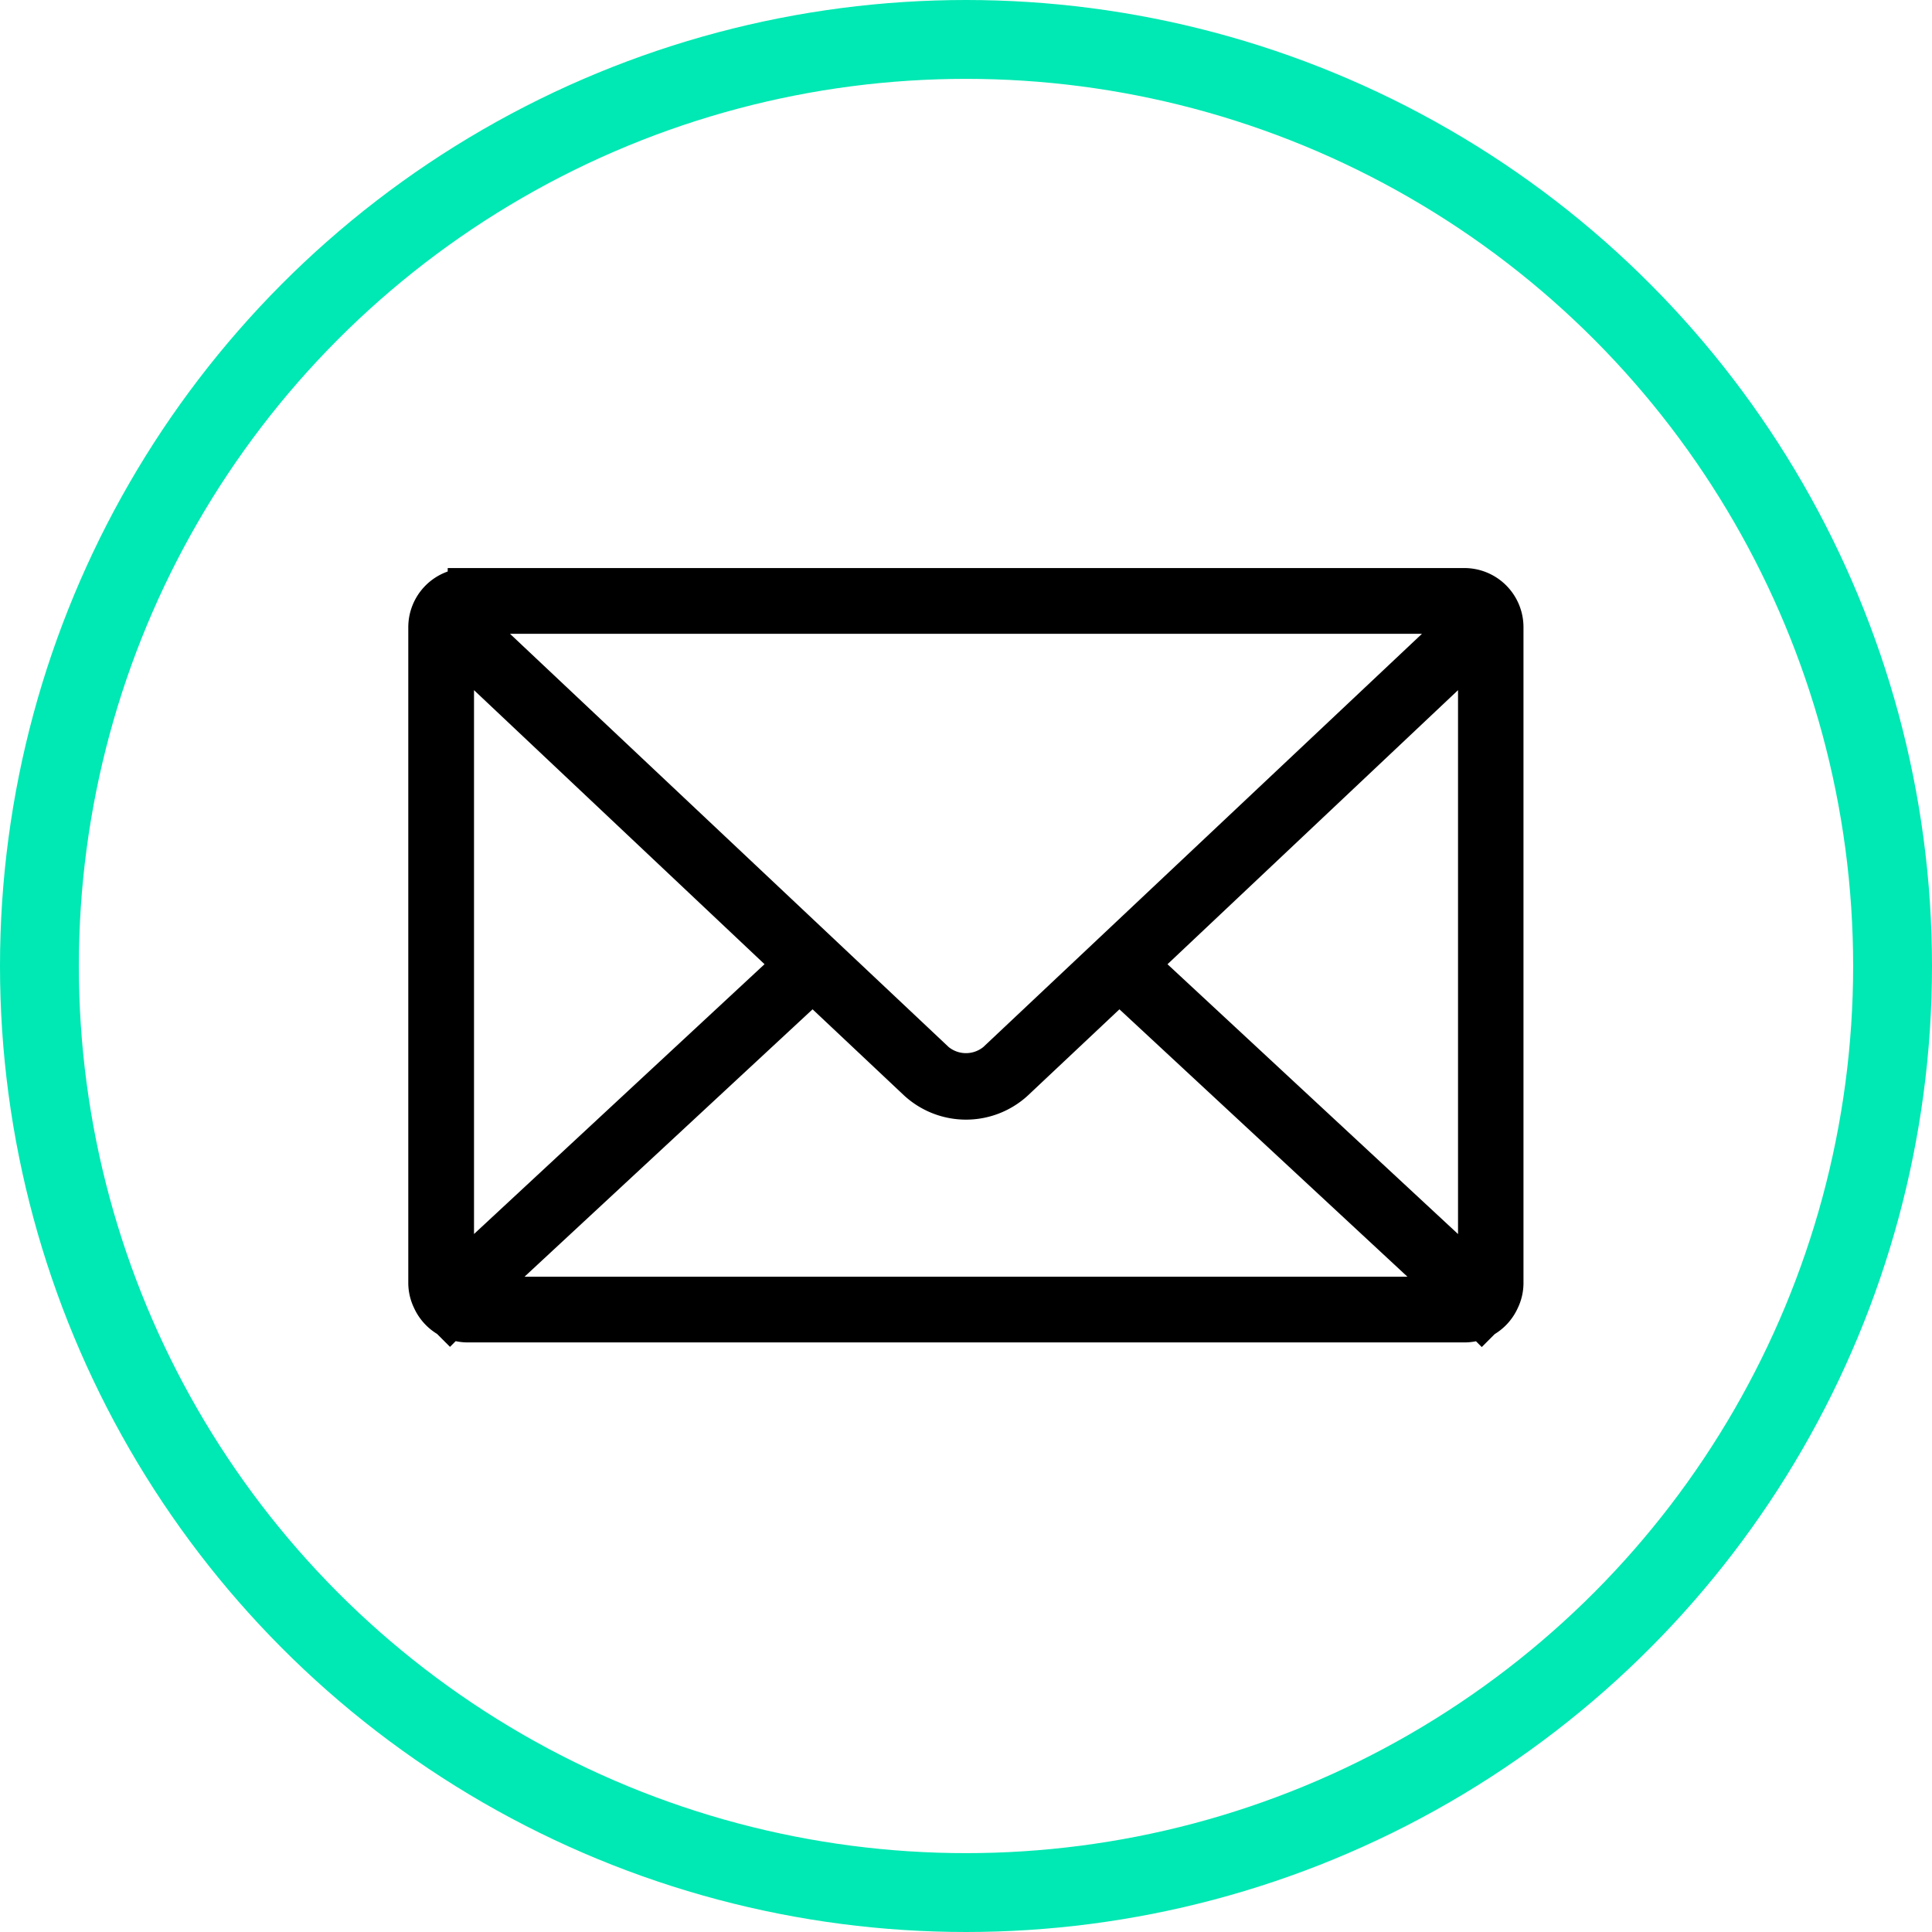 <svg xmlns="http://www.w3.org/2000/svg" width="49" height="49" viewBox="0 0 49 49">
  <g transform="translate(-1405 -724)">
    <g transform="translate(1405 724)" fill="none" stroke="#00e8b3" stroke-width="2">
      <circle cx="24.5" cy="24.5" r="24.5" stroke="none"/>
      <circle cx="24.5" cy="24.5" r="23.5" fill="none"/>
    </g>
    <path d="M10,974.362a1,1,0,0,0-1,1V992a.973.973,0,0,0,.1.416,1,1,0,0,0,.437.468l.021.021.01-.01A.981.981,0,0,0,10,993H35.29a.978.978,0,0,0,.426-.1l.01.01.021-.021a1,1,0,0,0,.437-.468.973.973,0,0,0,.1-.416V975.36a1,1,0,0,0-1-1H10Zm0,.666H35.29a.346.346,0,0,1,.146.031L23.414,986.384a1.2,1.2,0,0,1-1.539,0L9.853,975.059a.346.346,0,0,1,.146-.031Zm-.333.77,8.6,8.112-8.6,7.987V975.8Zm25.957,0v16.1l-8.6-7.987Zm-16.868,8.569,2.662,2.506a1.818,1.818,0,0,0,2.454,0l2.662-2.506,8.58,7.966H10.175Z" transform="translate(1406.855 -235.453)" fill="currentColor" stroke="currentColor" stroke-width="1"/>
  </g>
</svg>
